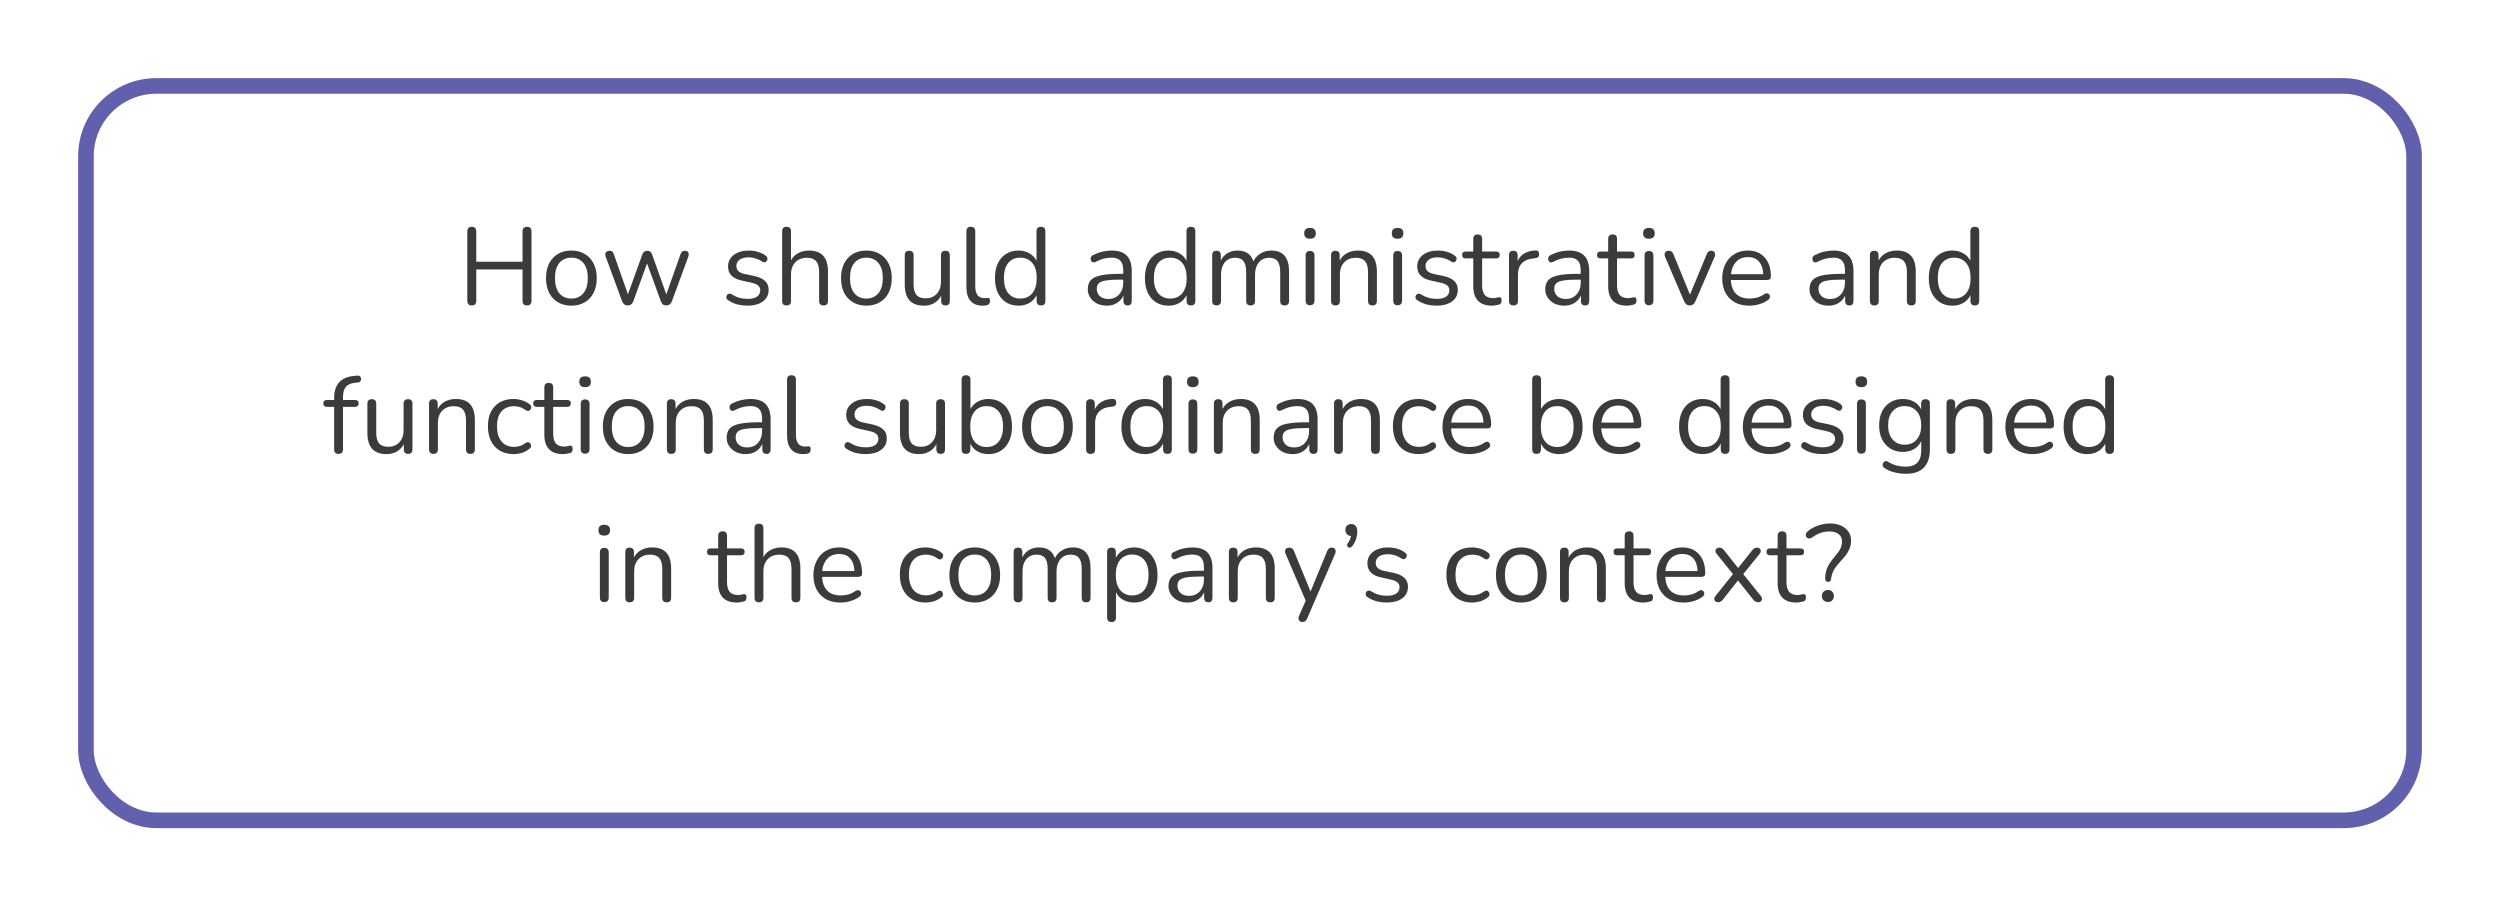 <?xml version="1.0" encoding="UTF-8"?> <svg xmlns="http://www.w3.org/2000/svg" width="320" height="116" viewBox="0 0 320 116" fill="none"> <g filter="url(#filter0_d_342_186)"> <rect x="6" y="6" width="300" height="96" rx="10" fill="white"></rect> <rect x="7" y="7" width="298" height="94" rx="9" stroke="#6160AD" stroke-width="2"></rect> </g> <path d="M60.388 39.098C60.005 39.098 59.814 38.897 59.814 38.496V29.634C59.814 29.233 60.005 29.032 60.388 29.032C60.77 29.032 60.962 29.233 60.962 29.634V33.498H66.884V29.634C66.884 29.233 67.075 29.032 67.458 29.032C67.84 29.032 68.032 29.233 68.032 29.634V38.496C68.032 38.897 67.84 39.098 67.458 39.098C67.075 39.098 66.884 38.897 66.884 38.496V34.492H60.962V38.496C60.962 38.897 60.77 39.098 60.388 39.098ZM73.138 39.126C72.475 39.126 71.901 38.981 71.416 38.692C70.931 38.403 70.553 37.997 70.282 37.474C70.021 36.942 69.89 36.317 69.89 35.598C69.89 34.879 70.021 34.259 70.282 33.736C70.553 33.204 70.931 32.793 71.416 32.504C71.901 32.215 72.475 32.07 73.138 32.07C73.791 32.07 74.361 32.215 74.846 32.504C75.341 32.793 75.719 33.204 75.98 33.736C76.251 34.259 76.386 34.879 76.386 35.598C76.386 36.317 76.251 36.942 75.98 37.474C75.719 37.997 75.341 38.403 74.846 38.692C74.361 38.981 73.791 39.126 73.138 39.126ZM73.138 38.216C73.773 38.216 74.281 37.992 74.664 37.544C75.047 37.087 75.238 36.438 75.238 35.598C75.238 34.749 75.047 34.1 74.664 33.652C74.281 33.204 73.773 32.98 73.138 32.98C72.494 32.98 71.981 33.204 71.598 33.652C71.225 34.1 71.038 34.749 71.038 35.598C71.038 36.438 71.225 37.087 71.598 37.544C71.981 37.992 72.494 38.216 73.138 38.216ZM80.346 39.098C80 39.098 79.762 38.921 79.632 38.566L77.546 32.896C77.452 32.653 77.452 32.462 77.546 32.322C77.648 32.173 77.807 32.098 78.022 32.098C78.162 32.098 78.274 32.131 78.358 32.196C78.451 32.261 78.526 32.383 78.582 32.56L80.374 37.67L82.222 32.56C82.334 32.252 82.544 32.098 82.852 32.098C83.15 32.098 83.356 32.252 83.468 32.56L85.288 37.684L87.108 32.532C87.173 32.364 87.248 32.252 87.332 32.196C87.425 32.131 87.542 32.098 87.682 32.098C87.906 32.098 88.05 32.182 88.116 32.35C88.181 32.509 88.172 32.691 88.088 32.896L86.002 38.566C85.862 38.921 85.624 39.098 85.288 39.098C84.942 39.098 84.709 38.921 84.588 38.566L82.824 33.722L81.06 38.566C80.929 38.921 80.691 39.098 80.346 39.098ZM95.671 39.126C95.251 39.126 94.826 39.075 94.397 38.972C93.977 38.86 93.585 38.683 93.221 38.44C93.052 38.337 92.969 38.207 92.969 38.048C92.978 37.88 93.043 37.749 93.165 37.656C93.286 37.563 93.44 37.563 93.626 37.656C93.99 37.88 94.341 38.039 94.677 38.132C95.022 38.216 95.362 38.258 95.698 38.258C96.231 38.258 96.632 38.16 96.903 37.964C97.173 37.768 97.308 37.502 97.308 37.166C97.308 36.905 97.22 36.699 97.043 36.55C96.865 36.391 96.585 36.27 96.203 36.186L94.928 35.906C93.771 35.654 93.192 35.057 93.192 34.114C93.192 33.498 93.435 33.003 93.921 32.63C94.415 32.257 95.059 32.07 95.853 32.07C96.254 32.07 96.641 32.126 97.014 32.238C97.388 32.341 97.724 32.509 98.022 32.742C98.181 32.854 98.251 32.989 98.233 33.148C98.214 33.307 98.139 33.433 98.008 33.526C97.887 33.61 97.738 33.596 97.561 33.484C97.281 33.297 96.996 33.162 96.707 33.078C96.417 32.985 96.132 32.938 95.853 32.938C95.33 32.938 94.933 33.041 94.662 33.246C94.392 33.451 94.257 33.722 94.257 34.058C94.257 34.581 94.602 34.917 95.293 35.066L96.567 35.332C97.164 35.463 97.617 35.673 97.924 35.962C98.233 36.242 98.386 36.625 98.386 37.11C98.386 37.735 98.139 38.23 97.644 38.594C97.15 38.949 96.492 39.126 95.671 39.126ZM100.675 39.098C100.301 39.098 100.115 38.902 100.115 38.51V29.606C100.115 29.223 100.301 29.032 100.675 29.032C101.057 29.032 101.249 29.223 101.249 29.606V33.316C101.473 32.905 101.785 32.597 102.187 32.392C102.597 32.177 103.055 32.07 103.559 32.07C105.173 32.07 105.981 32.966 105.981 34.758V38.51C105.981 38.902 105.794 39.098 105.421 39.098C105.038 39.098 104.847 38.902 104.847 38.51V34.828C104.847 34.193 104.721 33.731 104.469 33.442C104.226 33.143 103.834 32.994 103.293 32.994C102.667 32.994 102.168 33.19 101.795 33.582C101.431 33.965 101.249 34.478 101.249 35.122V38.51C101.249 38.902 101.057 39.098 100.675 39.098ZM110.9 39.126C110.237 39.126 109.663 38.981 109.178 38.692C108.692 38.403 108.314 37.997 108.044 37.474C107.782 36.942 107.652 36.317 107.652 35.598C107.652 34.879 107.782 34.259 108.044 33.736C108.314 33.204 108.692 32.793 109.178 32.504C109.663 32.215 110.237 32.07 110.9 32.07C111.553 32.07 112.122 32.215 112.608 32.504C113.102 32.793 113.48 33.204 113.742 33.736C114.012 34.259 114.148 34.879 114.148 35.598C114.148 36.317 114.012 36.942 113.742 37.474C113.48 37.997 113.102 38.403 112.608 38.692C112.122 38.981 111.553 39.126 110.9 39.126ZM110.9 38.216C111.534 38.216 112.043 37.992 112.426 37.544C112.808 37.087 113 36.438 113 35.598C113 34.749 112.808 34.1 112.426 33.652C112.043 33.204 111.534 32.98 110.9 32.98C110.256 32.98 109.742 33.204 109.36 33.652C108.986 34.1 108.8 34.749 108.8 35.598C108.8 36.438 108.986 37.087 109.36 37.544C109.742 37.992 110.256 38.216 110.9 38.216ZM118.259 39.126C116.626 39.126 115.809 38.225 115.809 36.424V32.672C115.809 32.289 115.996 32.098 116.369 32.098C116.752 32.098 116.943 32.289 116.943 32.672V36.41C116.943 37.017 117.064 37.465 117.307 37.754C117.559 38.043 117.951 38.188 118.483 38.188C119.062 38.188 119.533 37.997 119.897 37.614C120.261 37.222 120.443 36.704 120.443 36.06V32.672C120.443 32.289 120.634 32.098 121.017 32.098C121.39 32.098 121.577 32.289 121.577 32.672V38.51C121.577 38.902 121.395 39.098 121.031 39.098C120.658 39.098 120.471 38.902 120.471 38.51V37.852C120.256 38.263 119.953 38.58 119.561 38.804C119.178 39.019 118.744 39.126 118.259 39.126ZM125.771 39.126C125.099 39.126 124.585 38.925 124.231 38.524C123.876 38.113 123.699 37.521 123.699 36.746V29.606C123.699 29.223 123.885 29.032 124.259 29.032C124.641 29.032 124.833 29.223 124.833 29.606V36.662C124.833 37.661 125.229 38.16 126.023 38.16C126.107 38.16 126.181 38.155 126.247 38.146C126.312 38.137 126.377 38.132 126.443 38.132C126.545 38.123 126.615 38.146 126.653 38.202C126.699 38.258 126.723 38.37 126.723 38.538C126.723 38.855 126.564 39.037 126.247 39.084C126.172 39.103 126.093 39.112 126.009 39.112C125.925 39.121 125.845 39.126 125.771 39.126ZM130.363 39.126C129.756 39.126 129.224 38.981 128.767 38.692C128.319 38.403 127.969 37.997 127.717 37.474C127.474 36.942 127.353 36.317 127.353 35.598C127.353 34.87 127.474 34.245 127.717 33.722C127.969 33.19 128.319 32.784 128.767 32.504C129.224 32.215 129.756 32.07 130.363 32.07C130.895 32.07 131.362 32.187 131.763 32.42C132.174 32.653 132.477 32.975 132.673 33.386V29.606C132.673 29.223 132.864 29.032 133.247 29.032C133.62 29.032 133.807 29.223 133.807 29.606V38.51C133.807 38.902 133.62 39.098 133.247 39.098C132.874 39.098 132.687 38.902 132.687 38.51V37.782C132.482 38.202 132.174 38.533 131.763 38.776C131.362 39.009 130.895 39.126 130.363 39.126ZM130.601 38.216C131.236 38.216 131.744 37.992 132.127 37.544C132.51 37.087 132.701 36.438 132.701 35.598C132.701 34.749 132.51 34.1 132.127 33.652C131.744 33.204 131.236 32.98 130.601 32.98C129.957 32.98 129.444 33.204 129.061 33.652C128.688 34.1 128.501 34.749 128.501 35.598C128.501 36.438 128.688 37.087 129.061 37.544C129.444 37.992 129.957 38.216 130.601 38.216ZM141.686 39.126C141.22 39.126 140.8 39.037 140.426 38.86C140.062 38.673 139.773 38.421 139.558 38.104C139.344 37.787 139.236 37.432 139.236 37.04C139.236 36.545 139.362 36.153 139.614 35.864C139.876 35.575 140.3 35.369 140.888 35.248C141.486 35.117 142.298 35.052 143.324 35.052H143.772V34.618C143.772 34.039 143.651 33.624 143.408 33.372C143.175 33.111 142.797 32.98 142.274 32.98C141.948 32.98 141.616 33.022 141.28 33.106C140.954 33.19 140.613 33.325 140.258 33.512C140.1 33.596 139.964 33.615 139.852 33.568C139.75 33.512 139.675 33.428 139.628 33.316C139.591 33.195 139.591 33.073 139.628 32.952C139.675 32.821 139.768 32.723 139.908 32.658C140.31 32.453 140.711 32.303 141.112 32.21C141.523 32.117 141.91 32.07 142.274 32.07C143.152 32.07 143.8 32.285 144.22 32.714C144.65 33.143 144.864 33.811 144.864 34.716V38.51C144.864 38.902 144.692 39.098 144.346 39.098C143.982 39.098 143.8 38.902 143.8 38.51V37.824C143.623 38.225 143.348 38.543 142.974 38.776C142.61 39.009 142.181 39.126 141.686 39.126ZM141.868 38.272C142.428 38.272 142.886 38.081 143.24 37.698C143.595 37.306 143.772 36.811 143.772 36.214V35.794H143.338C142.582 35.794 141.985 35.831 141.546 35.906C141.117 35.971 140.814 36.093 140.636 36.27C140.468 36.438 140.384 36.671 140.384 36.97C140.384 37.353 140.515 37.665 140.776 37.908C141.047 38.151 141.411 38.272 141.868 38.272ZM149.558 39.126C148.952 39.126 148.42 38.981 147.962 38.692C147.514 38.403 147.164 37.997 146.912 37.474C146.67 36.942 146.548 36.317 146.548 35.598C146.548 34.87 146.67 34.245 146.912 33.722C147.164 33.19 147.514 32.784 147.962 32.504C148.42 32.215 148.952 32.07 149.558 32.07C150.09 32.07 150.557 32.187 150.958 32.42C151.369 32.653 151.672 32.975 151.868 33.386V29.606C151.868 29.223 152.06 29.032 152.442 29.032C152.816 29.032 153.002 29.223 153.002 29.606V38.51C153.002 38.902 152.816 39.098 152.442 39.098C152.069 39.098 151.882 38.902 151.882 38.51V37.782C151.677 38.202 151.369 38.533 150.958 38.776C150.557 39.009 150.09 39.126 149.558 39.126ZM149.796 38.216C150.431 38.216 150.94 37.992 151.322 37.544C151.705 37.087 151.896 36.438 151.896 35.598C151.896 34.749 151.705 34.1 151.322 33.652C150.94 33.204 150.431 32.98 149.796 32.98C149.152 32.98 148.639 33.204 148.256 33.652C147.883 34.1 147.696 34.749 147.696 35.598C147.696 36.438 147.883 37.087 148.256 37.544C148.639 37.992 149.152 38.216 149.796 38.216ZM155.718 39.098C155.345 39.098 155.158 38.902 155.158 38.51V32.672C155.158 32.289 155.34 32.098 155.704 32.098C156.078 32.098 156.264 32.289 156.264 32.672V33.344C156.47 32.933 156.754 32.621 157.118 32.406C157.482 32.182 157.907 32.07 158.392 32.07C159.456 32.07 160.138 32.532 160.436 33.456C160.642 33.027 160.945 32.691 161.346 32.448C161.748 32.196 162.21 32.07 162.732 32.07C164.244 32.07 165 32.966 165 34.758V38.51C165 38.902 164.809 39.098 164.426 39.098C164.053 39.098 163.866 38.902 163.866 38.51V34.814C163.866 34.189 163.754 33.731 163.53 33.442C163.316 33.143 162.956 32.994 162.452 32.994C161.902 32.994 161.463 33.19 161.136 33.582C160.81 33.974 160.646 34.497 160.646 35.15V38.51C160.646 38.902 160.455 39.098 160.072 39.098C159.699 39.098 159.512 38.902 159.512 38.51V34.814C159.512 34.189 159.4 33.731 159.176 33.442C158.962 33.143 158.602 32.994 158.098 32.994C157.538 32.994 157.095 33.19 156.768 33.582C156.451 33.974 156.292 34.497 156.292 35.15V38.51C156.292 38.902 156.101 39.098 155.718 39.098ZM167.681 30.558C167.186 30.558 166.939 30.325 166.939 29.858C166.939 29.401 167.186 29.172 167.681 29.172C168.175 29.172 168.423 29.401 168.423 29.858C168.423 30.325 168.175 30.558 167.681 30.558ZM167.681 39.07C167.307 39.07 167.121 38.865 167.121 38.454V32.728C167.121 32.327 167.307 32.126 167.681 32.126C168.063 32.126 168.255 32.327 168.255 32.728V38.454C168.255 38.865 168.063 39.07 167.681 39.07ZM170.935 39.098C170.561 39.098 170.375 38.902 170.375 38.51V32.672C170.375 32.289 170.557 32.098 170.921 32.098C171.294 32.098 171.481 32.289 171.481 32.672V33.358C171.705 32.929 172.022 32.607 172.433 32.392C172.843 32.177 173.305 32.07 173.819 32.07C175.433 32.07 176.241 32.966 176.241 34.758V38.51C176.241 38.902 176.054 39.098 175.681 39.098C175.298 39.098 175.107 38.902 175.107 38.51V34.828C175.107 34.193 174.981 33.731 174.729 33.442C174.486 33.143 174.094 32.994 173.553 32.994C172.927 32.994 172.428 33.19 172.055 33.582C171.691 33.965 171.509 34.478 171.509 35.122V38.51C171.509 38.902 171.317 39.098 170.935 39.098ZM178.892 30.558C178.397 30.558 178.15 30.325 178.15 29.858C178.15 29.401 178.397 29.172 178.892 29.172C179.386 29.172 179.634 29.401 179.634 29.858C179.634 30.325 179.386 30.558 178.892 30.558ZM178.892 39.07C178.518 39.07 178.332 38.865 178.332 38.454V32.728C178.332 32.327 178.518 32.126 178.892 32.126C179.274 32.126 179.466 32.327 179.466 32.728V38.454C179.466 38.865 179.274 39.07 178.892 39.07ZM183.881 39.126C183.461 39.126 183.037 39.075 182.607 38.972C182.187 38.86 181.795 38.683 181.431 38.44C181.263 38.337 181.179 38.207 181.179 38.048C181.189 37.88 181.254 37.749 181.375 37.656C181.497 37.563 181.651 37.563 181.837 37.656C182.201 37.88 182.551 38.039 182.887 38.132C183.233 38.216 183.573 38.258 183.909 38.258C184.441 38.258 184.843 38.16 185.113 37.964C185.384 37.768 185.519 37.502 185.519 37.166C185.519 36.905 185.431 36.699 185.253 36.55C185.076 36.391 184.796 36.27 184.413 36.186L183.139 35.906C181.982 35.654 181.403 35.057 181.403 34.114C181.403 33.498 181.646 33.003 182.131 32.63C182.626 32.257 183.27 32.07 184.063 32.07C184.465 32.07 184.852 32.126 185.225 32.238C185.599 32.341 185.935 32.509 186.233 32.742C186.392 32.854 186.462 32.989 186.443 33.148C186.425 33.307 186.35 33.433 186.219 33.526C186.098 33.61 185.949 33.596 185.771 33.484C185.491 33.297 185.207 33.162 184.917 33.078C184.628 32.985 184.343 32.938 184.063 32.938C183.541 32.938 183.144 33.041 182.873 33.246C182.603 33.451 182.467 33.722 182.467 34.058C182.467 34.581 182.813 34.917 183.503 35.066L184.777 35.332C185.375 35.463 185.827 35.673 186.135 35.962C186.443 36.242 186.597 36.625 186.597 37.11C186.597 37.735 186.35 38.23 185.855 38.594C185.361 38.949 184.703 39.126 183.881 39.126ZM190.987 39.126C190.185 39.126 189.583 38.916 189.181 38.496C188.78 38.067 188.579 37.451 188.579 36.648V33.078H187.641C187.315 33.078 187.151 32.929 187.151 32.63C187.151 32.341 187.315 32.196 187.641 32.196H188.579V30.586C188.579 30.203 188.771 30.012 189.153 30.012C189.527 30.012 189.713 30.203 189.713 30.586V32.196H191.477C191.804 32.196 191.967 32.341 191.967 32.63C191.967 32.929 191.804 33.078 191.477 33.078H189.713V36.536C189.713 37.068 189.825 37.474 190.049 37.754C190.273 38.025 190.637 38.16 191.141 38.16C191.319 38.16 191.468 38.141 191.589 38.104C191.711 38.067 191.818 38.048 191.911 38.048C191.995 38.039 192.065 38.067 192.121 38.132C192.177 38.197 192.205 38.309 192.205 38.468C192.205 38.58 192.182 38.683 192.135 38.776C192.098 38.869 192.028 38.935 191.925 38.972C191.813 39.009 191.664 39.042 191.477 39.07C191.3 39.107 191.137 39.126 190.987 39.126ZM193.726 39.098C193.343 39.098 193.152 38.902 193.152 38.51V32.672C193.152 32.289 193.334 32.098 193.698 32.098C194.071 32.098 194.258 32.289 194.258 32.672V33.414C194.445 32.985 194.734 32.658 195.126 32.434C195.518 32.201 195.985 32.075 196.526 32.056C196.825 32.028 196.983 32.177 197.002 32.504C197.03 32.831 196.862 33.013 196.498 33.05L196.274 33.078C195.63 33.134 195.14 33.339 194.804 33.694C194.468 34.039 194.3 34.515 194.3 35.122V38.51C194.3 38.902 194.109 39.098 193.726 39.098ZM200.243 39.126C199.776 39.126 199.356 39.037 198.983 38.86C198.619 38.673 198.33 38.421 198.115 38.104C197.9 37.787 197.793 37.432 197.793 37.04C197.793 36.545 197.919 36.153 198.171 35.864C198.432 35.575 198.857 35.369 199.445 35.248C200.042 35.117 200.854 35.052 201.881 35.052H202.329V34.618C202.329 34.039 202.208 33.624 201.965 33.372C201.732 33.111 201.354 32.98 200.831 32.98C200.504 32.98 200.173 33.022 199.837 33.106C199.51 33.19 199.17 33.325 198.815 33.512C198.656 33.596 198.521 33.615 198.409 33.568C198.306 33.512 198.232 33.428 198.185 33.316C198.148 33.195 198.148 33.073 198.185 32.952C198.232 32.821 198.325 32.723 198.465 32.658C198.866 32.453 199.268 32.303 199.669 32.21C200.08 32.117 200.467 32.07 200.831 32.07C201.708 32.07 202.357 32.285 202.777 32.714C203.206 33.143 203.421 33.811 203.421 34.716V38.51C203.421 38.902 203.248 39.098 202.903 39.098C202.539 39.098 202.357 38.902 202.357 38.51V37.824C202.18 38.225 201.904 38.543 201.531 38.776C201.167 39.009 200.738 39.126 200.243 39.126ZM200.425 38.272C200.985 38.272 201.442 38.081 201.797 37.698C202.152 37.306 202.329 36.811 202.329 36.214V35.794H201.895C201.139 35.794 200.542 35.831 200.103 35.906C199.674 35.971 199.37 36.093 199.193 36.27C199.025 36.438 198.941 36.671 198.941 36.97C198.941 37.353 199.072 37.665 199.333 37.908C199.604 38.151 199.968 38.272 200.425 38.272ZM208.255 39.126C207.452 39.126 206.85 38.916 206.449 38.496C206.048 38.067 205.847 37.451 205.847 36.648V33.078H204.909C204.582 33.078 204.419 32.929 204.419 32.63C204.419 32.341 204.582 32.196 204.909 32.196H205.847V30.586C205.847 30.203 206.038 30.012 206.421 30.012C206.794 30.012 206.981 30.203 206.981 30.586V32.196H208.745C209.072 32.196 209.235 32.341 209.235 32.63C209.235 32.929 209.072 33.078 208.745 33.078H206.981V36.536C206.981 37.068 207.093 37.474 207.317 37.754C207.541 38.025 207.905 38.16 208.409 38.16C208.586 38.16 208.736 38.141 208.857 38.104C208.978 38.067 209.086 38.048 209.179 38.048C209.263 38.039 209.333 38.067 209.389 38.132C209.445 38.197 209.473 38.309 209.473 38.468C209.473 38.58 209.45 38.683 209.403 38.776C209.366 38.869 209.296 38.935 209.193 38.972C209.081 39.009 208.932 39.042 208.745 39.07C208.568 39.107 208.404 39.126 208.255 39.126ZM211.062 30.558C210.567 30.558 210.32 30.325 210.32 29.858C210.32 29.401 210.567 29.172 211.062 29.172C211.556 29.172 211.804 29.401 211.804 29.858C211.804 30.325 211.556 30.558 211.062 30.558ZM211.062 39.07C210.688 39.07 210.502 38.865 210.502 38.454V32.728C210.502 32.327 210.688 32.126 211.062 32.126C211.444 32.126 211.636 32.327 211.636 32.728V38.454C211.636 38.865 211.444 39.07 211.062 39.07ZM216.289 39.098C215.963 39.098 215.72 38.916 215.561 38.552L213.139 32.896C213.046 32.681 213.041 32.495 213.125 32.336C213.209 32.177 213.377 32.098 213.629 32.098C213.891 32.098 214.082 32.247 214.203 32.546L216.317 37.712L218.459 32.546C218.525 32.378 218.599 32.261 218.683 32.196C218.767 32.131 218.889 32.098 219.047 32.098C219.262 32.098 219.407 32.177 219.481 32.336C219.556 32.495 219.551 32.677 219.467 32.882L217.017 38.552C216.868 38.916 216.625 39.098 216.289 39.098ZM223.931 39.126C222.857 39.126 222.008 38.813 221.383 38.188C220.757 37.553 220.445 36.695 220.445 35.612C220.445 34.912 220.585 34.296 220.865 33.764C221.145 33.223 221.527 32.807 222.013 32.518C222.507 32.219 223.077 32.07 223.721 32.07C224.645 32.07 225.368 32.369 225.891 32.966C226.413 33.554 226.675 34.366 226.675 35.402C226.675 35.691 226.511 35.836 226.185 35.836H221.551C221.588 36.611 221.812 37.203 222.223 37.614C222.633 38.015 223.203 38.216 223.931 38.216C224.239 38.216 224.551 38.179 224.869 38.104C225.186 38.02 225.494 37.875 225.793 37.67C226.007 37.53 226.185 37.502 226.325 37.586C226.474 37.67 226.549 37.801 226.549 37.978C226.558 38.146 226.465 38.295 226.269 38.426C225.961 38.65 225.592 38.823 225.163 38.944C224.743 39.065 224.332 39.126 223.931 39.126ZM223.749 32.91C223.105 32.91 222.596 33.111 222.223 33.512C221.849 33.913 221.63 34.441 221.565 35.094H225.695C225.667 34.403 225.485 33.867 225.149 33.484C224.822 33.101 224.355 32.91 223.749 32.91ZM234.067 39.126C233.601 39.126 233.181 39.037 232.807 38.86C232.443 38.673 232.154 38.421 231.939 38.104C231.725 37.787 231.617 37.432 231.617 37.04C231.617 36.545 231.743 36.153 231.995 35.864C232.257 35.575 232.681 35.369 233.269 35.248C233.867 35.117 234.679 35.052 235.705 35.052H236.153V34.618C236.153 34.039 236.032 33.624 235.789 33.372C235.556 33.111 235.178 32.98 234.655 32.98C234.329 32.98 233.997 33.022 233.661 33.106C233.335 33.19 232.994 33.325 232.639 33.512C232.481 33.596 232.345 33.615 232.233 33.568C232.131 33.512 232.056 33.428 232.009 33.316C231.972 33.195 231.972 33.073 232.009 32.952C232.056 32.821 232.149 32.723 232.289 32.658C232.691 32.453 233.092 32.303 233.493 32.21C233.904 32.117 234.291 32.07 234.655 32.07C235.533 32.07 236.181 32.285 236.601 32.714C237.031 33.143 237.245 33.811 237.245 34.716V38.51C237.245 38.902 237.073 39.098 236.727 39.098C236.363 39.098 236.181 38.902 236.181 38.51V37.824C236.004 38.225 235.729 38.543 235.355 38.776C234.991 39.009 234.562 39.126 234.067 39.126ZM234.249 38.272C234.809 38.272 235.267 38.081 235.621 37.698C235.976 37.306 236.153 36.811 236.153 36.214V35.794H235.719C234.963 35.794 234.366 35.831 233.927 35.906C233.498 35.971 233.195 36.093 233.017 36.27C232.849 36.438 232.765 36.671 232.765 36.97C232.765 37.353 232.896 37.665 233.157 37.908C233.428 38.151 233.792 38.272 234.249 38.272ZM239.909 39.098C239.536 39.098 239.349 38.902 239.349 38.51V32.672C239.349 32.289 239.531 32.098 239.895 32.098C240.268 32.098 240.455 32.289 240.455 32.672V33.358C240.679 32.929 240.996 32.607 241.407 32.392C241.818 32.177 242.28 32.07 242.793 32.07C244.408 32.07 245.215 32.966 245.215 34.758V38.51C245.215 38.902 245.028 39.098 244.655 39.098C244.272 39.098 244.081 38.902 244.081 38.51V34.828C244.081 34.193 243.955 33.731 243.703 33.442C243.46 33.143 243.068 32.994 242.527 32.994C241.902 32.994 241.402 33.19 241.029 33.582C240.665 33.965 240.483 34.478 240.483 35.122V38.51C240.483 38.902 240.292 39.098 239.909 39.098ZM249.896 39.126C249.29 39.126 248.758 38.981 248.3 38.692C247.852 38.403 247.502 37.997 247.25 37.474C247.008 36.942 246.886 36.317 246.886 35.598C246.886 34.87 247.008 34.245 247.25 33.722C247.502 33.19 247.852 32.784 248.3 32.504C248.758 32.215 249.29 32.07 249.896 32.07C250.428 32.07 250.895 32.187 251.296 32.42C251.707 32.653 252.01 32.975 252.206 33.386V29.606C252.206 29.223 252.398 29.032 252.78 29.032C253.154 29.032 253.34 29.223 253.34 29.606V38.51C253.34 38.902 253.154 39.098 252.78 39.098C252.407 39.098 252.22 38.902 252.22 38.51V37.782C252.015 38.202 251.707 38.533 251.296 38.776C250.895 39.009 250.428 39.126 249.896 39.126ZM250.134 38.216C250.769 38.216 251.278 37.992 251.66 37.544C252.043 37.087 252.234 36.438 252.234 35.598C252.234 34.749 252.043 34.1 251.66 33.652C251.278 33.204 250.769 32.98 250.134 32.98C249.49 32.98 248.977 33.204 248.594 33.652C248.221 34.1 248.034 34.749 248.034 35.598C248.034 36.438 248.221 37.087 248.594 37.544C248.977 37.992 249.49 38.216 250.134 38.216ZM43.33 58.098C42.956 58.098 42.77 57.902 42.77 57.51V52.078H41.874C41.547 52.078 41.384 51.929 41.384 51.63C41.384 51.341 41.547 51.196 41.874 51.196H42.77V50.958C42.77 49.213 43.624 48.265 45.332 48.116L45.738 48.074C45.906 48.065 46.027 48.102 46.102 48.186C46.176 48.27 46.214 48.373 46.214 48.494C46.223 48.606 46.195 48.709 46.13 48.802C46.065 48.895 45.971 48.947 45.85 48.956L45.528 48.984C44.959 49.031 44.543 49.203 44.282 49.502C44.03 49.801 43.904 50.239 43.904 50.818V51.196H45.416C45.742 51.196 45.906 51.341 45.906 51.63C45.906 51.929 45.742 52.078 45.416 52.078H43.904V57.51C43.904 57.902 43.712 58.098 43.33 58.098ZM49.476 58.126C47.843 58.126 47.026 57.225 47.026 55.424V51.672C47.026 51.289 47.213 51.098 47.586 51.098C47.969 51.098 48.16 51.289 48.16 51.672V55.41C48.16 56.017 48.281 56.465 48.524 56.754C48.776 57.043 49.168 57.188 49.7 57.188C50.279 57.188 50.75 56.997 51.114 56.614C51.478 56.222 51.66 55.704 51.66 55.06V51.672C51.66 51.289 51.851 51.098 52.234 51.098C52.607 51.098 52.794 51.289 52.794 51.672V57.51C52.794 57.902 52.612 58.098 52.248 58.098C51.875 58.098 51.688 57.902 51.688 57.51V56.852C51.473 57.263 51.17 57.58 50.778 57.804C50.395 58.019 49.961 58.126 49.476 58.126ZM55.476 58.098C55.102 58.098 54.916 57.902 54.916 57.51V51.672C54.916 51.289 55.098 51.098 55.462 51.098C55.835 51.098 56.022 51.289 56.022 51.672V52.358C56.246 51.929 56.563 51.607 56.974 51.392C57.384 51.177 57.846 51.07 58.36 51.07C59.974 51.07 60.782 51.966 60.782 53.758V57.51C60.782 57.902 60.595 58.098 60.222 58.098C59.839 58.098 59.648 57.902 59.648 57.51V53.828C59.648 53.193 59.522 52.731 59.27 52.442C59.027 52.143 58.635 51.994 58.094 51.994C57.468 51.994 56.969 52.19 56.596 52.582C56.232 52.965 56.05 53.478 56.05 54.122V57.51C56.05 57.902 55.858 58.098 55.476 58.098ZM65.757 58.126C65.075 58.126 64.487 57.981 63.993 57.692C63.498 57.393 63.115 56.978 62.845 56.446C62.583 55.905 62.453 55.275 62.453 54.556C62.453 53.473 62.747 52.624 63.335 52.008C63.923 51.383 64.73 51.07 65.757 51.07C66.093 51.07 66.443 51.126 66.807 51.238C67.171 51.341 67.502 51.513 67.801 51.756C67.959 51.868 68.025 52.008 67.997 52.176C67.978 52.344 67.899 52.47 67.759 52.554C67.628 52.638 67.474 52.619 67.297 52.498C67.045 52.311 66.793 52.181 66.541 52.106C66.298 52.031 66.06 51.994 65.827 51.994C65.117 51.994 64.571 52.218 64.189 52.666C63.806 53.105 63.615 53.739 63.615 54.57C63.615 55.382 63.806 56.026 64.189 56.502C64.571 56.969 65.117 57.202 65.827 57.202C66.06 57.202 66.298 57.165 66.541 57.09C66.793 57.015 67.045 56.885 67.297 56.698C67.474 56.577 67.628 56.563 67.759 56.656C67.889 56.74 67.959 56.866 67.969 57.034C67.987 57.202 67.922 57.337 67.773 57.44C67.474 57.683 67.147 57.86 66.793 57.972C66.438 58.075 66.093 58.126 65.757 58.126ZM72.083 58.126C71.28 58.126 70.678 57.916 70.277 57.496C69.876 57.067 69.675 56.451 69.675 55.648V52.078H68.737C68.41 52.078 68.247 51.929 68.247 51.63C68.247 51.341 68.41 51.196 68.737 51.196H69.675V49.586C69.675 49.203 69.866 49.012 70.249 49.012C70.622 49.012 70.809 49.203 70.809 49.586V51.196H72.573C72.9 51.196 73.063 51.341 73.063 51.63C73.063 51.929 72.9 52.078 72.573 52.078H70.809V55.536C70.809 56.068 70.921 56.474 71.145 56.754C71.369 57.025 71.733 57.16 72.237 57.16C72.414 57.16 72.564 57.141 72.685 57.104C72.806 57.067 72.914 57.048 73.007 57.048C73.091 57.039 73.161 57.067 73.217 57.132C73.273 57.197 73.301 57.309 73.301 57.468C73.301 57.58 73.278 57.683 73.231 57.776C73.194 57.869 73.124 57.935 73.021 57.972C72.909 58.009 72.76 58.042 72.573 58.07C72.396 58.107 72.232 58.126 72.083 58.126ZM74.89 49.558C74.395 49.558 74.148 49.325 74.148 48.858C74.148 48.401 74.395 48.172 74.89 48.172C75.384 48.172 75.632 48.401 75.632 48.858C75.632 49.325 75.384 49.558 74.89 49.558ZM74.89 58.07C74.516 58.07 74.33 57.865 74.33 57.454V51.728C74.33 51.327 74.516 51.126 74.89 51.126C75.272 51.126 75.464 51.327 75.464 51.728V57.454C75.464 57.865 75.272 58.07 74.89 58.07ZM80.412 58.126C79.749 58.126 79.175 57.981 78.689 57.692C78.204 57.403 77.826 56.997 77.555 56.474C77.294 55.942 77.163 55.317 77.163 54.598C77.163 53.879 77.294 53.259 77.555 52.736C77.826 52.204 78.204 51.793 78.689 51.504C79.175 51.215 79.749 51.07 80.412 51.07C81.065 51.07 81.634 51.215 82.12 51.504C82.614 51.793 82.992 52.204 83.254 52.736C83.524 53.259 83.659 53.879 83.659 54.598C83.659 55.317 83.524 55.942 83.254 56.474C82.992 56.997 82.614 57.403 82.12 57.692C81.634 57.981 81.065 58.126 80.412 58.126ZM80.412 57.216C81.046 57.216 81.555 56.992 81.938 56.544C82.32 56.087 82.511 55.438 82.511 54.598C82.511 53.749 82.32 53.1 81.938 52.652C81.555 52.204 81.046 51.98 80.412 51.98C79.767 51.98 79.254 52.204 78.871 52.652C78.498 53.1 78.311 53.749 78.311 54.598C78.311 55.438 78.498 56.087 78.871 56.544C79.254 56.992 79.767 57.216 80.412 57.216ZM85.923 58.098C85.549 58.098 85.363 57.902 85.363 57.51V51.672C85.363 51.289 85.545 51.098 85.909 51.098C86.282 51.098 86.469 51.289 86.469 51.672V52.358C86.693 51.929 87.01 51.607 87.421 51.392C87.832 51.177 88.293 51.07 88.807 51.07C90.421 51.07 91.229 51.966 91.229 53.758V57.51C91.229 57.902 91.042 58.098 90.669 58.098C90.286 58.098 90.095 57.902 90.095 57.51V53.828C90.095 53.193 89.969 52.731 89.717 52.442C89.474 52.143 89.082 51.994 88.541 51.994C87.915 51.994 87.416 52.19 87.043 52.582C86.679 52.965 86.497 53.478 86.497 54.122V57.51C86.497 57.902 86.305 58.098 85.923 58.098ZM95.462 58.126C94.995 58.126 94.575 58.037 94.202 57.86C93.838 57.673 93.549 57.421 93.334 57.104C93.119 56.787 93.012 56.432 93.012 56.04C93.012 55.545 93.138 55.153 93.39 54.864C93.651 54.575 94.076 54.369 94.664 54.248C95.261 54.117 96.073 54.052 97.1 54.052H97.548V53.618C97.548 53.039 97.427 52.624 97.184 52.372C96.951 52.111 96.573 51.98 96.05 51.98C95.723 51.98 95.392 52.022 95.056 52.106C94.729 52.19 94.388 52.325 94.034 52.512C93.875 52.596 93.74 52.615 93.628 52.568C93.525 52.512 93.451 52.428 93.404 52.316C93.367 52.195 93.367 52.073 93.404 51.952C93.451 51.821 93.544 51.723 93.684 51.658C94.085 51.453 94.487 51.303 94.888 51.21C95.299 51.117 95.686 51.07 96.05 51.07C96.927 51.07 97.576 51.285 97.996 51.714C98.425 52.143 98.64 52.811 98.64 53.716V57.51C98.64 57.902 98.467 58.098 98.122 58.098C97.758 58.098 97.576 57.902 97.576 57.51V56.824C97.398 57.225 97.123 57.543 96.75 57.776C96.386 58.009 95.957 58.126 95.462 58.126ZM95.644 57.272C96.204 57.272 96.661 57.081 97.016 56.698C97.371 56.306 97.548 55.811 97.548 55.214V54.794H97.114C96.358 54.794 95.76 54.831 95.322 54.906C94.892 54.971 94.589 55.093 94.412 55.27C94.244 55.438 94.16 55.671 94.16 55.97C94.16 56.353 94.29 56.665 94.552 56.908C94.823 57.151 95.186 57.272 95.644 57.272ZM102.816 58.126C102.144 58.126 101.63 57.925 101.276 57.524C100.921 57.113 100.744 56.521 100.744 55.746V48.606C100.744 48.223 100.93 48.032 101.304 48.032C101.686 48.032 101.878 48.223 101.878 48.606V55.662C101.878 56.661 102.274 57.16 103.068 57.16C103.152 57.16 103.226 57.155 103.292 57.146C103.357 57.137 103.422 57.132 103.488 57.132C103.59 57.123 103.66 57.146 103.698 57.202C103.744 57.258 103.768 57.37 103.768 57.538C103.768 57.855 103.609 58.037 103.292 58.084C103.217 58.103 103.138 58.112 103.054 58.112C102.97 58.121 102.89 58.126 102.816 58.126ZM110.792 58.126C110.372 58.126 109.947 58.075 109.518 57.972C109.098 57.86 108.706 57.683 108.342 57.44C108.174 57.337 108.09 57.207 108.09 57.048C108.099 56.88 108.164 56.749 108.286 56.656C108.407 56.563 108.561 56.563 108.748 56.656C109.112 56.88 109.462 57.039 109.798 57.132C110.143 57.216 110.484 57.258 110.82 57.258C111.352 57.258 111.753 57.16 112.024 56.964C112.294 56.768 112.43 56.502 112.43 56.166C112.43 55.905 112.341 55.699 112.164 55.55C111.986 55.391 111.706 55.27 111.324 55.186L110.05 54.906C108.892 54.654 108.314 54.057 108.314 53.114C108.314 52.498 108.556 52.003 109.042 51.63C109.536 51.257 110.18 51.07 110.974 51.07C111.375 51.07 111.762 51.126 112.136 51.238C112.509 51.341 112.845 51.509 113.144 51.742C113.302 51.854 113.372 51.989 113.354 52.148C113.335 52.307 113.26 52.433 113.13 52.526C113.008 52.61 112.859 52.596 112.682 52.484C112.402 52.297 112.117 52.162 111.828 52.078C111.538 51.985 111.254 51.938 110.974 51.938C110.451 51.938 110.054 52.041 109.784 52.246C109.513 52.451 109.378 52.722 109.378 53.058C109.378 53.581 109.723 53.917 110.414 54.066L111.688 54.332C112.285 54.463 112.738 54.673 113.046 54.962C113.354 55.242 113.508 55.625 113.508 56.11C113.508 56.735 113.26 57.23 112.766 57.594C112.271 57.949 111.613 58.126 110.792 58.126ZM117.644 58.126C116.011 58.126 115.194 57.225 115.194 55.424V51.672C115.194 51.289 115.381 51.098 115.754 51.098C116.137 51.098 116.328 51.289 116.328 51.672V55.41C116.328 56.017 116.449 56.465 116.692 56.754C116.944 57.043 117.336 57.188 117.868 57.188C118.447 57.188 118.918 56.997 119.282 56.614C119.646 56.222 119.828 55.704 119.828 55.06V51.672C119.828 51.289 120.019 51.098 120.402 51.098C120.775 51.098 120.962 51.289 120.962 51.672V57.51C120.962 57.902 120.78 58.098 120.416 58.098C120.043 58.098 119.856 57.902 119.856 57.51V56.852C119.641 57.263 119.338 57.58 118.946 57.804C118.563 58.019 118.129 58.126 117.644 58.126ZM126.528 58.126C125.996 58.126 125.524 58.009 125.114 57.776C124.703 57.533 124.4 57.202 124.204 56.782V57.51C124.204 57.902 124.017 58.098 123.644 58.098C123.27 58.098 123.084 57.902 123.084 57.51V48.606C123.084 48.223 123.27 48.032 123.644 48.032C124.026 48.032 124.218 48.223 124.218 48.606V52.372C124.414 51.971 124.717 51.653 125.128 51.42C125.538 51.187 126.005 51.07 126.528 51.07C127.134 51.07 127.662 51.215 128.11 51.504C128.567 51.784 128.917 52.19 129.16 52.722C129.412 53.245 129.538 53.87 129.538 54.598C129.538 55.317 129.412 55.942 129.16 56.474C128.917 56.997 128.567 57.403 128.11 57.692C127.662 57.981 127.134 58.126 126.528 58.126ZM126.29 57.216C126.924 57.216 127.433 56.992 127.816 56.544C128.198 56.087 128.39 55.438 128.39 54.598C128.39 53.749 128.198 53.1 127.816 52.652C127.433 52.204 126.924 51.98 126.29 51.98C125.655 51.98 125.146 52.204 124.764 52.652C124.381 53.1 124.19 53.749 124.19 54.598C124.19 55.438 124.381 56.087 124.764 56.544C125.146 56.992 125.655 57.216 126.29 57.216ZM134.074 58.126C133.411 58.126 132.837 57.981 132.352 57.692C131.866 57.403 131.488 56.997 131.218 56.474C130.956 55.942 130.826 55.317 130.826 54.598C130.826 53.879 130.956 53.259 131.218 52.736C131.488 52.204 131.866 51.793 132.352 51.504C132.837 51.215 133.411 51.07 134.074 51.07C134.727 51.07 135.296 51.215 135.782 51.504C136.276 51.793 136.654 52.204 136.916 52.736C137.186 53.259 137.322 53.879 137.322 54.598C137.322 55.317 137.186 55.942 136.916 56.474C136.654 56.997 136.276 57.403 135.782 57.692C135.296 57.981 134.727 58.126 134.074 58.126ZM134.074 57.216C134.708 57.216 135.217 56.992 135.6 56.544C135.982 56.087 136.174 55.438 136.174 54.598C136.174 53.749 135.982 53.1 135.6 52.652C135.217 52.204 134.708 51.98 134.074 51.98C133.43 51.98 132.916 52.204 132.534 52.652C132.16 53.1 131.974 53.749 131.974 54.598C131.974 55.438 132.16 56.087 132.534 56.544C132.916 56.992 133.43 57.216 134.074 57.216ZM139.599 58.098C139.216 58.098 139.025 57.902 139.025 57.51V51.672C139.025 51.289 139.207 51.098 139.571 51.098C139.944 51.098 140.131 51.289 140.131 51.672V52.414C140.318 51.985 140.607 51.658 140.999 51.434C141.391 51.201 141.858 51.075 142.399 51.056C142.698 51.028 142.856 51.177 142.875 51.504C142.903 51.831 142.735 52.013 142.371 52.05L142.147 52.078C141.503 52.134 141.013 52.339 140.677 52.694C140.341 53.039 140.173 53.515 140.173 54.122V57.51C140.173 57.902 139.982 58.098 139.599 58.098ZM146.55 58.126C145.944 58.126 145.412 57.981 144.954 57.692C144.506 57.403 144.156 56.997 143.904 56.474C143.662 55.942 143.54 55.317 143.54 54.598C143.54 53.87 143.662 53.245 143.904 52.722C144.156 52.19 144.506 51.784 144.954 51.504C145.412 51.215 145.944 51.07 146.55 51.07C147.082 51.07 147.549 51.187 147.95 51.42C148.361 51.653 148.664 51.975 148.86 52.386V48.606C148.86 48.223 149.052 48.032 149.434 48.032C149.808 48.032 149.994 48.223 149.994 48.606V57.51C149.994 57.902 149.808 58.098 149.434 58.098C149.061 58.098 148.874 57.902 148.874 57.51V56.782C148.669 57.202 148.361 57.533 147.95 57.776C147.549 58.009 147.082 58.126 146.55 58.126ZM146.788 57.216C147.423 57.216 147.932 56.992 148.314 56.544C148.697 56.087 148.888 55.438 148.888 54.598C148.888 53.749 148.697 53.1 148.314 52.652C147.932 52.204 147.423 51.98 146.788 51.98C146.144 51.98 145.631 52.204 145.248 52.652C144.875 53.1 144.688 53.749 144.688 54.598C144.688 55.438 144.875 56.087 145.248 56.544C145.631 56.992 146.144 57.216 146.788 57.216ZM152.683 49.558C152.188 49.558 151.941 49.325 151.941 48.858C151.941 48.401 152.188 48.172 152.683 48.172C153.177 48.172 153.425 48.401 153.425 48.858C153.425 49.325 153.177 49.558 152.683 49.558ZM152.683 58.07C152.309 58.07 152.123 57.865 152.123 57.454V51.728C152.123 51.327 152.309 51.126 152.683 51.126C153.065 51.126 153.257 51.327 153.257 51.728V57.454C153.257 57.865 153.065 58.07 152.683 58.07ZM155.937 58.098C155.563 58.098 155.377 57.902 155.377 57.51V51.672C155.377 51.289 155.559 51.098 155.923 51.098C156.296 51.098 156.483 51.289 156.483 51.672V52.358C156.707 51.929 157.024 51.607 157.435 51.392C157.845 51.177 158.307 51.07 158.821 51.07C160.435 51.07 161.243 51.966 161.243 53.758V57.51C161.243 57.902 161.056 58.098 160.683 58.098C160.3 58.098 160.109 57.902 160.109 57.51V53.828C160.109 53.193 159.983 52.731 159.731 52.442C159.488 52.143 159.096 51.994 158.555 51.994C157.929 51.994 157.43 52.19 157.057 52.582C156.693 52.965 156.511 53.478 156.511 54.122V57.51C156.511 57.902 156.319 58.098 155.937 58.098ZM165.476 58.126C165.009 58.126 164.589 58.037 164.216 57.86C163.852 57.673 163.562 57.421 163.348 57.104C163.133 56.787 163.026 56.432 163.026 56.04C163.026 55.545 163.152 55.153 163.404 54.864C163.665 54.575 164.09 54.369 164.678 54.248C165.275 54.117 166.087 54.052 167.114 54.052H167.562V53.618C167.562 53.039 167.44 52.624 167.198 52.372C166.964 52.111 166.586 51.98 166.064 51.98C165.737 51.98 165.406 52.022 165.07 52.106C164.743 52.19 164.402 52.325 164.048 52.512C163.889 52.596 163.754 52.615 163.642 52.568C163.539 52.512 163.464 52.428 163.418 52.316C163.38 52.195 163.38 52.073 163.418 51.952C163.464 51.821 163.558 51.723 163.698 51.658C164.099 51.453 164.5 51.303 164.902 51.21C165.312 51.117 165.7 51.07 166.064 51.07C166.941 51.07 167.59 51.285 168.01 51.714C168.439 52.143 168.654 52.811 168.654 53.716V57.51C168.654 57.902 168.481 58.098 168.136 58.098C167.772 58.098 167.59 57.902 167.59 57.51V56.824C167.412 57.225 167.137 57.543 166.764 57.776C166.4 58.009 165.97 58.126 165.476 58.126ZM165.658 57.272C166.218 57.272 166.675 57.081 167.03 56.698C167.384 56.306 167.562 55.811 167.562 55.214V54.794H167.128C166.372 54.794 165.774 54.831 165.336 54.906C164.906 54.971 164.603 55.093 164.426 55.27C164.258 55.438 164.174 55.671 164.174 55.97C164.174 56.353 164.304 56.665 164.566 56.908C164.836 57.151 165.2 57.272 165.658 57.272ZM171.317 58.098C170.944 58.098 170.757 57.902 170.757 57.51V51.672C170.757 51.289 170.939 51.098 171.303 51.098C171.677 51.098 171.863 51.289 171.863 51.672V52.358C172.087 51.929 172.405 51.607 172.815 51.392C173.226 51.177 173.688 51.07 174.201 51.07C175.816 51.07 176.623 51.966 176.623 53.758V57.51C176.623 57.902 176.437 58.098 176.063 58.098C175.681 58.098 175.489 57.902 175.489 57.51V53.828C175.489 53.193 175.363 52.731 175.111 52.442C174.869 52.143 174.477 51.994 173.935 51.994C173.31 51.994 172.811 52.19 172.437 52.582C172.073 52.965 171.891 53.478 171.891 54.122V57.51C171.891 57.902 171.7 58.098 171.317 58.098ZM181.598 58.126C180.917 58.126 180.329 57.981 179.834 57.692C179.34 57.393 178.957 56.978 178.686 56.446C178.425 55.905 178.294 55.275 178.294 54.556C178.294 53.473 178.588 52.624 179.176 52.008C179.764 51.383 180.572 51.07 181.598 51.07C181.934 51.07 182.284 51.126 182.648 51.238C183.012 51.341 183.344 51.513 183.642 51.756C183.801 51.868 183.866 52.008 183.838 52.176C183.82 52.344 183.74 52.47 183.6 52.554C183.47 52.638 183.316 52.619 183.138 52.498C182.886 52.311 182.634 52.181 182.382 52.106C182.14 52.031 181.902 51.994 181.668 51.994C180.959 51.994 180.413 52.218 180.03 52.666C179.648 53.105 179.456 53.739 179.456 54.57C179.456 55.382 179.648 56.026 180.03 56.502C180.413 56.969 180.959 57.202 181.668 57.202C181.902 57.202 182.14 57.165 182.382 57.09C182.634 57.015 182.886 56.885 183.138 56.698C183.316 56.577 183.47 56.563 183.6 56.656C183.731 56.74 183.801 56.866 183.81 57.034C183.829 57.202 183.764 57.337 183.614 57.44C183.316 57.683 182.989 57.86 182.634 57.972C182.28 58.075 181.934 58.126 181.598 58.126ZM188.124 58.126C187.051 58.126 186.201 57.813 185.576 57.188C184.951 56.553 184.638 55.695 184.638 54.612C184.638 53.912 184.778 53.296 185.058 52.764C185.338 52.223 185.721 51.807 186.206 51.518C186.701 51.219 187.27 51.07 187.914 51.07C188.838 51.07 189.561 51.369 190.084 51.966C190.607 52.554 190.868 53.366 190.868 54.402C190.868 54.691 190.705 54.836 190.378 54.836H185.744C185.781 55.611 186.005 56.203 186.416 56.614C186.827 57.015 187.396 57.216 188.124 57.216C188.432 57.216 188.745 57.179 189.062 57.104C189.379 57.02 189.687 56.875 189.986 56.67C190.201 56.53 190.378 56.502 190.518 56.586C190.667 56.67 190.742 56.801 190.742 56.978C190.751 57.146 190.658 57.295 190.462 57.426C190.154 57.65 189.785 57.823 189.356 57.944C188.936 58.065 188.525 58.126 188.124 58.126ZM187.942 51.91C187.298 51.91 186.789 52.111 186.416 52.512C186.043 52.913 185.823 53.441 185.758 54.094H189.888C189.86 53.403 189.678 52.867 189.342 52.484C189.015 52.101 188.549 51.91 187.942 51.91ZM199.563 58.126C199.031 58.126 198.559 58.009 198.149 57.776C197.738 57.533 197.435 57.202 197.239 56.782V57.51C197.239 57.902 197.052 58.098 196.679 58.098C196.305 58.098 196.119 57.902 196.119 57.51V48.606C196.119 48.223 196.305 48.032 196.679 48.032C197.061 48.032 197.253 48.223 197.253 48.606V52.372C197.449 51.971 197.752 51.653 198.163 51.42C198.573 51.187 199.04 51.07 199.563 51.07C200.169 51.07 200.697 51.215 201.145 51.504C201.602 51.784 201.952 52.19 202.195 52.722C202.447 53.245 202.573 53.87 202.573 54.598C202.573 55.317 202.447 55.942 202.195 56.474C201.952 56.997 201.602 57.403 201.145 57.692C200.697 57.981 200.169 58.126 199.563 58.126ZM199.325 57.216C199.959 57.216 200.468 56.992 200.851 56.544C201.233 56.087 201.425 55.438 201.425 54.598C201.425 53.749 201.233 53.1 200.851 52.652C200.468 52.204 199.959 51.98 199.325 51.98C198.69 51.98 198.181 52.204 197.799 52.652C197.416 53.1 197.225 53.749 197.225 54.598C197.225 55.438 197.416 56.087 197.799 56.544C198.181 56.992 198.69 57.216 199.325 57.216ZM207.347 58.126C206.273 58.126 205.424 57.813 204.799 57.188C204.173 56.553 203.861 55.695 203.861 54.612C203.861 53.912 204.001 53.296 204.281 52.764C204.561 52.223 204.943 51.807 205.429 51.518C205.923 51.219 206.493 51.07 207.137 51.07C208.061 51.07 208.784 51.369 209.307 51.966C209.829 52.554 210.091 53.366 210.091 54.402C210.091 54.691 209.927 54.836 209.601 54.836H204.967C205.004 55.611 205.228 56.203 205.639 56.614C206.049 57.015 206.619 57.216 207.347 57.216C207.655 57.216 207.967 57.179 208.285 57.104C208.602 57.02 208.91 56.875 209.209 56.67C209.423 56.53 209.601 56.502 209.741 56.586C209.89 56.67 209.965 56.801 209.965 56.978C209.974 57.146 209.881 57.295 209.685 57.426C209.377 57.65 209.008 57.823 208.579 57.944C208.159 58.065 207.748 58.126 207.347 58.126ZM207.165 51.91C206.521 51.91 206.012 52.111 205.639 52.512C205.265 52.913 205.046 53.441 204.981 54.094H209.111C209.083 53.403 208.901 52.867 208.565 52.484C208.238 52.101 207.771 51.91 207.165 51.91ZM217.931 58.126C217.325 58.126 216.793 57.981 216.335 57.692C215.887 57.403 215.537 56.997 215.285 56.474C215.043 55.942 214.921 55.317 214.921 54.598C214.921 53.87 215.043 53.245 215.285 52.722C215.537 52.19 215.887 51.784 216.335 51.504C216.793 51.215 217.325 51.07 217.931 51.07C218.463 51.07 218.93 51.187 219.331 51.42C219.742 51.653 220.045 51.975 220.241 52.386V48.606C220.241 48.223 220.433 48.032 220.815 48.032C221.189 48.032 221.375 48.223 221.375 48.606V57.51C221.375 57.902 221.189 58.098 220.815 58.098C220.442 58.098 220.255 57.902 220.255 57.51V56.782C220.05 57.202 219.742 57.533 219.331 57.776C218.93 58.009 218.463 58.126 217.931 58.126ZM218.169 57.216C218.804 57.216 219.313 56.992 219.695 56.544C220.078 56.087 220.269 55.438 220.269 54.598C220.269 53.749 220.078 53.1 219.695 52.652C219.313 52.204 218.804 51.98 218.169 51.98C217.525 51.98 217.012 52.204 216.629 52.652C216.256 53.1 216.069 53.749 216.069 54.598C216.069 55.438 216.256 56.087 216.629 56.544C217.012 56.992 217.525 57.216 218.169 57.216ZM226.569 58.126C225.496 58.126 224.647 57.813 224.021 57.188C223.396 56.553 223.083 55.695 223.083 54.612C223.083 53.912 223.223 53.296 223.503 52.764C223.783 52.223 224.166 51.807 224.651 51.518C225.146 51.219 225.715 51.07 226.359 51.07C227.283 51.07 228.007 51.369 228.529 51.966C229.052 52.554 229.313 53.366 229.313 54.402C229.313 54.691 229.15 54.836 228.823 54.836H224.189C224.227 55.611 224.451 56.203 224.861 56.614C225.272 57.015 225.841 57.216 226.569 57.216C226.877 57.216 227.19 57.179 227.507 57.104C227.825 57.02 228.133 56.875 228.431 56.67C228.646 56.53 228.823 56.502 228.963 56.586C229.113 56.67 229.187 56.801 229.187 56.978C229.197 57.146 229.103 57.295 228.907 57.426C228.599 57.65 228.231 57.823 227.801 57.944C227.381 58.065 226.971 58.126 226.569 58.126ZM226.387 51.91C225.743 51.91 225.235 52.111 224.861 52.512C224.488 52.913 224.269 53.441 224.203 54.094H228.333C228.305 53.403 228.123 52.867 227.787 52.484C227.461 52.101 226.994 51.91 226.387 51.91ZM233.251 58.126C232.831 58.126 232.406 58.075 231.977 57.972C231.557 57.86 231.165 57.683 230.801 57.44C230.633 57.337 230.549 57.207 230.549 57.048C230.558 56.88 230.623 56.749 230.745 56.656C230.866 56.563 231.02 56.563 231.207 56.656C231.571 56.88 231.921 57.039 232.257 57.132C232.602 57.216 232.943 57.258 233.279 57.258C233.811 57.258 234.212 57.16 234.483 56.964C234.753 56.768 234.889 56.502 234.889 56.166C234.889 55.905 234.8 55.699 234.623 55.55C234.445 55.391 234.165 55.27 233.783 55.186L232.509 54.906C231.351 54.654 230.773 54.057 230.773 53.114C230.773 52.498 231.015 52.003 231.501 51.63C231.995 51.257 232.639 51.07 233.433 51.07C233.834 51.07 234.221 51.126 234.595 51.238C234.968 51.341 235.304 51.509 235.603 51.742C235.761 51.854 235.831 51.989 235.813 52.148C235.794 52.307 235.719 52.433 235.589 52.526C235.467 52.61 235.318 52.596 235.141 52.484C234.861 52.297 234.576 52.162 234.287 52.078C233.997 51.985 233.713 51.938 233.433 51.938C232.91 51.938 232.513 52.041 232.243 52.246C231.972 52.451 231.837 52.722 231.837 53.058C231.837 53.581 232.182 53.917 232.873 54.066L234.147 54.332C234.744 54.463 235.197 54.673 235.505 54.962C235.813 55.242 235.967 55.625 235.967 56.11C235.967 56.735 235.719 57.23 235.225 57.594C234.73 57.949 234.072 58.126 233.251 58.126ZM238.255 49.558C237.76 49.558 237.513 49.325 237.513 48.858C237.513 48.401 237.76 48.172 238.255 48.172C238.75 48.172 238.997 48.401 238.997 48.858C238.997 49.325 238.75 49.558 238.255 49.558ZM238.255 58.07C237.882 58.07 237.695 57.865 237.695 57.454V51.728C237.695 51.327 237.882 51.126 238.255 51.126C238.638 51.126 238.829 51.327 238.829 51.728V57.454C238.829 57.865 238.638 58.07 238.255 58.07ZM243.959 60.646C243.464 60.646 242.979 60.585 242.503 60.464C242.036 60.352 241.611 60.17 241.229 59.918C241.089 59.834 241.005 59.731 240.977 59.61C240.958 59.498 240.977 59.386 241.033 59.274C241.089 59.171 241.168 59.097 241.271 59.05C241.383 59.003 241.499 59.013 241.621 59.078C242.031 59.33 242.423 59.503 242.797 59.596C243.17 59.689 243.539 59.736 243.903 59.736C245.247 59.736 245.919 59.045 245.919 57.664V56.46C245.723 56.889 245.415 57.23 244.995 57.482C244.584 57.725 244.113 57.846 243.581 57.846C242.955 57.846 242.414 57.701 241.957 57.412C241.499 57.123 241.145 56.726 240.893 56.222C240.65 55.709 240.529 55.116 240.529 54.444C240.529 53.772 240.65 53.184 240.893 52.68C241.145 52.167 241.499 51.77 241.957 51.49C242.414 51.21 242.955 51.07 243.581 51.07C244.113 51.07 244.584 51.187 244.995 51.42C245.405 51.653 245.709 51.98 245.905 52.4V51.672C245.905 51.289 246.091 51.098 246.465 51.098C246.838 51.098 247.025 51.289 247.025 51.672V57.51C247.025 58.555 246.763 59.339 246.241 59.862C245.727 60.385 244.967 60.646 243.959 60.646ZM243.791 56.922C244.444 56.922 244.962 56.698 245.345 56.25C245.727 55.802 245.919 55.2 245.919 54.444C245.919 53.688 245.727 53.091 245.345 52.652C244.962 52.204 244.444 51.98 243.791 51.98C243.147 51.98 242.633 52.204 242.251 52.652C241.868 53.091 241.677 53.688 241.677 54.444C241.677 55.2 241.868 55.802 242.251 56.25C242.633 56.698 243.147 56.922 243.791 56.922ZM249.712 58.098C249.339 58.098 249.152 57.902 249.152 57.51V51.672C249.152 51.289 249.334 51.098 249.698 51.098C250.071 51.098 250.258 51.289 250.258 51.672V52.358C250.482 51.929 250.799 51.607 251.21 51.392C251.621 51.177 252.083 51.07 252.596 51.07C254.211 51.07 255.018 51.966 255.018 53.758V57.51C255.018 57.902 254.831 58.098 254.458 58.098C254.075 58.098 253.884 57.902 253.884 57.51V53.828C253.884 53.193 253.758 52.731 253.506 52.442C253.263 52.143 252.871 51.994 252.33 51.994C251.705 51.994 251.205 52.19 250.832 52.582C250.468 52.965 250.286 53.478 250.286 54.122V57.51C250.286 57.902 250.095 58.098 249.712 58.098ZM260.175 58.126C259.102 58.126 258.252 57.813 257.627 57.188C257.002 56.553 256.689 55.695 256.689 54.612C256.689 53.912 256.829 53.296 257.109 52.764C257.389 52.223 257.772 51.807 258.257 51.518C258.752 51.219 259.321 51.07 259.965 51.07C260.889 51.07 261.612 51.369 262.135 51.966C262.658 52.554 262.919 53.366 262.919 54.402C262.919 54.691 262.756 54.836 262.429 54.836H257.795C257.832 55.611 258.056 56.203 258.467 56.614C258.878 57.015 259.447 57.216 260.175 57.216C260.483 57.216 260.796 57.179 261.113 57.104C261.43 57.02 261.738 56.875 262.037 56.67C262.252 56.53 262.429 56.502 262.569 56.586C262.718 56.67 262.793 56.801 262.793 56.978C262.802 57.146 262.709 57.295 262.513 57.426C262.205 57.65 261.836 57.823 261.407 57.944C260.987 58.065 260.576 58.126 260.175 58.126ZM259.993 51.91C259.349 51.91 258.84 52.111 258.467 52.512C258.094 52.913 257.874 53.441 257.809 54.094H261.939C261.911 53.403 261.729 52.867 261.393 52.484C261.066 52.101 260.6 51.91 259.993 51.91ZM267.15 58.126C266.543 58.126 266.011 57.981 265.554 57.692C265.106 57.403 264.756 56.997 264.504 56.474C264.261 55.942 264.14 55.317 264.14 54.598C264.14 53.87 264.261 53.245 264.504 52.722C264.756 52.19 265.106 51.784 265.554 51.504C266.011 51.215 266.543 51.07 267.15 51.07C267.682 51.07 268.149 51.187 268.55 51.42C268.961 51.653 269.264 51.975 269.46 52.386V48.606C269.46 48.223 269.651 48.032 270.034 48.032C270.407 48.032 270.594 48.223 270.594 48.606V57.51C270.594 57.902 270.407 58.098 270.034 58.098C269.661 58.098 269.474 57.902 269.474 57.51V56.782C269.269 57.202 268.961 57.533 268.55 57.776C268.149 58.009 267.682 58.126 267.15 58.126ZM267.388 57.216C268.023 57.216 268.531 56.992 268.914 56.544C269.297 56.087 269.488 55.438 269.488 54.598C269.488 53.749 269.297 53.1 268.914 52.652C268.531 52.204 268.023 51.98 267.388 51.98C266.744 51.98 266.231 52.204 265.848 52.652C265.475 53.1 265.288 53.749 265.288 54.598C265.288 55.438 265.475 56.087 265.848 56.544C266.231 56.992 266.744 57.216 267.388 57.216ZM77.344 68.558C76.849 68.558 76.602 68.325 76.602 67.858C76.602 67.401 76.849 67.172 77.344 67.172C77.838 67.172 78.086 67.401 78.086 67.858C78.086 68.325 77.838 68.558 77.344 68.558ZM77.344 77.07C76.97 77.07 76.784 76.865 76.784 76.454V70.728C76.784 70.327 76.97 70.126 77.344 70.126C77.726 70.126 77.918 70.327 77.918 70.728V76.454C77.918 76.865 77.726 77.07 77.344 77.07ZM80.598 77.098C80.224 77.098 80.038 76.902 80.038 76.51V70.672C80.038 70.289 80.22 70.098 80.584 70.098C80.957 70.098 81.144 70.289 81.144 70.672V71.358C81.368 70.929 81.685 70.607 82.096 70.392C82.506 70.177 82.968 70.07 83.482 70.07C85.096 70.07 85.904 70.966 85.904 72.758V76.51C85.904 76.902 85.717 77.098 85.344 77.098C84.961 77.098 84.77 76.902 84.77 76.51V72.828C84.77 72.193 84.644 71.731 84.392 71.442C84.149 71.143 83.757 70.994 83.216 70.994C82.59 70.994 82.091 71.19 81.718 71.582C81.354 71.965 81.172 72.478 81.172 73.122V76.51C81.172 76.902 80.98 77.098 80.598 77.098ZM94.334 77.126C93.531 77.126 92.929 76.916 92.528 76.496C92.127 76.067 91.926 75.451 91.926 74.648V71.078H90.988C90.661 71.078 90.498 70.929 90.498 70.63C90.498 70.341 90.661 70.196 90.988 70.196H91.926V68.586C91.926 68.203 92.117 68.012 92.5 68.012C92.873 68.012 93.06 68.203 93.06 68.586V70.196H94.824C95.151 70.196 95.314 70.341 95.314 70.63C95.314 70.929 95.151 71.078 94.824 71.078H93.06V74.536C93.06 75.068 93.172 75.474 93.396 75.754C93.62 76.025 93.984 76.16 94.488 76.16C94.665 76.16 94.815 76.141 94.936 76.104C95.057 76.067 95.165 76.048 95.258 76.048C95.342 76.039 95.412 76.067 95.468 76.132C95.524 76.197 95.552 76.309 95.552 76.468C95.552 76.58 95.529 76.683 95.482 76.776C95.445 76.869 95.375 76.935 95.272 76.972C95.16 77.009 95.011 77.042 94.824 77.07C94.647 77.107 94.483 77.126 94.334 77.126ZM97.141 77.098C96.767 77.098 96.581 76.902 96.581 76.51V67.606C96.581 67.223 96.767 67.032 97.141 67.032C97.523 67.032 97.715 67.223 97.715 67.606V71.316C97.939 70.905 98.251 70.597 98.653 70.392C99.063 70.177 99.521 70.07 100.025 70.07C101.639 70.07 102.447 70.966 102.447 72.758V76.51C102.447 76.902 102.26 77.098 101.887 77.098C101.504 77.098 101.313 76.902 101.313 76.51V72.828C101.313 72.193 101.187 71.731 100.935 71.442C100.692 71.143 100.3 70.994 99.759 70.994C99.133 70.994 98.634 71.19 98.261 71.582C97.897 71.965 97.715 72.478 97.715 73.122V76.51C97.715 76.902 97.523 77.098 97.141 77.098ZM107.604 77.126C106.53 77.126 105.681 76.813 105.056 76.188C104.43 75.553 104.118 74.695 104.118 73.612C104.118 72.912 104.258 72.296 104.538 71.764C104.818 71.223 105.2 70.807 105.686 70.518C106.18 70.219 106.75 70.07 107.394 70.07C108.318 70.07 109.041 70.369 109.564 70.966C110.086 71.554 110.348 72.366 110.348 73.402C110.348 73.691 110.184 73.836 109.858 73.836H105.224C105.261 74.611 105.485 75.203 105.896 75.614C106.306 76.015 106.876 76.216 107.604 76.216C107.912 76.216 108.224 76.179 108.542 76.104C108.859 76.02 109.167 75.875 109.466 75.67C109.68 75.53 109.858 75.502 109.998 75.586C110.147 75.67 110.222 75.801 110.222 75.978C110.231 76.146 110.138 76.295 109.942 76.426C109.634 76.65 109.265 76.823 108.836 76.944C108.416 77.065 108.005 77.126 107.604 77.126ZM107.422 70.91C106.778 70.91 106.269 71.111 105.896 71.512C105.522 71.913 105.303 72.441 105.238 73.094H109.368C109.34 72.403 109.158 71.867 108.822 71.484C108.495 71.101 108.028 70.91 107.422 70.91ZM118.482 77.126C117.801 77.126 117.213 76.981 116.718 76.692C116.224 76.393 115.841 75.978 115.57 75.446C115.309 74.905 115.178 74.275 115.178 73.556C115.178 72.473 115.472 71.624 116.06 71.008C116.648 70.383 117.456 70.07 118.482 70.07C118.818 70.07 119.168 70.126 119.532 70.238C119.896 70.341 120.228 70.513 120.526 70.756C120.685 70.868 120.75 71.008 120.722 71.176C120.704 71.344 120.624 71.47 120.484 71.554C120.354 71.638 120.2 71.619 120.022 71.498C119.77 71.311 119.518 71.181 119.266 71.106C119.024 71.031 118.786 70.994 118.552 70.994C117.843 70.994 117.297 71.218 116.914 71.666C116.532 72.105 116.34 72.739 116.34 73.57C116.34 74.382 116.532 75.026 116.914 75.502C117.297 75.969 117.843 76.202 118.552 76.202C118.786 76.202 119.024 76.165 119.266 76.09C119.518 76.015 119.77 75.885 120.022 75.698C120.2 75.577 120.354 75.563 120.484 75.656C120.615 75.74 120.685 75.866 120.694 76.034C120.713 76.202 120.648 76.337 120.498 76.44C120.2 76.683 119.873 76.86 119.518 76.972C119.164 77.075 118.818 77.126 118.482 77.126ZM124.77 77.126C124.107 77.126 123.533 76.981 123.048 76.692C122.563 76.403 122.185 75.997 121.914 75.474C121.653 74.942 121.522 74.317 121.522 73.598C121.522 72.879 121.653 72.259 121.914 71.736C122.185 71.204 122.563 70.793 123.048 70.504C123.533 70.215 124.107 70.07 124.77 70.07C125.423 70.07 125.993 70.215 126.478 70.504C126.973 70.793 127.351 71.204 127.612 71.736C127.883 72.259 128.018 72.879 128.018 73.598C128.018 74.317 127.883 74.942 127.612 75.474C127.351 75.997 126.973 76.403 126.478 76.692C125.993 76.981 125.423 77.126 124.77 77.126ZM124.77 76.216C125.405 76.216 125.913 75.992 126.296 75.544C126.679 75.087 126.87 74.438 126.87 73.598C126.87 72.749 126.679 72.1 126.296 71.652C125.913 71.204 125.405 70.98 124.77 70.98C124.126 70.98 123.613 71.204 123.23 71.652C122.857 72.1 122.67 72.749 122.67 73.598C122.67 74.438 122.857 75.087 123.23 75.544C123.613 75.992 124.126 76.216 124.77 76.216ZM130.309 77.098C129.936 77.098 129.749 76.902 129.749 76.51V70.672C129.749 70.289 129.931 70.098 130.295 70.098C130.669 70.098 130.855 70.289 130.855 70.672V71.344C131.061 70.933 131.345 70.621 131.709 70.406C132.073 70.182 132.498 70.07 132.983 70.07C134.047 70.07 134.729 70.532 135.027 71.456C135.233 71.027 135.536 70.691 135.937 70.448C136.339 70.196 136.801 70.07 137.323 70.07C138.835 70.07 139.591 70.966 139.591 72.758V76.51C139.591 76.902 139.4 77.098 139.017 77.098C138.644 77.098 138.457 76.902 138.457 76.51V72.814C138.457 72.189 138.345 71.731 138.121 71.442C137.907 71.143 137.547 70.994 137.043 70.994C136.493 70.994 136.054 71.19 135.727 71.582C135.401 71.974 135.237 72.497 135.237 73.15V76.51C135.237 76.902 135.046 77.098 134.663 77.098C134.29 77.098 134.103 76.902 134.103 76.51V72.814C134.103 72.189 133.991 71.731 133.767 71.442C133.553 71.143 133.193 70.994 132.689 70.994C132.129 70.994 131.686 71.19 131.359 71.582C131.042 71.974 130.883 72.497 130.883 73.15V76.51C130.883 76.902 130.692 77.098 130.309 77.098ZM142.271 79.618C141.898 79.618 141.711 79.427 141.711 79.044V70.672C141.711 70.289 141.893 70.098 142.257 70.098C142.64 70.098 142.831 70.289 142.831 70.672V71.4C143.027 70.989 143.331 70.667 143.741 70.434C144.152 70.191 144.623 70.07 145.155 70.07C145.762 70.07 146.289 70.215 146.737 70.504C147.195 70.784 147.545 71.19 147.787 71.722C148.039 72.245 148.165 72.87 148.165 73.598C148.165 74.317 148.039 74.942 147.787 75.474C147.545 75.997 147.195 76.403 146.737 76.692C146.289 76.981 145.762 77.126 145.155 77.126C144.633 77.126 144.166 77.009 143.755 76.776C143.345 76.543 143.041 76.221 142.845 75.81V79.044C142.845 79.427 142.654 79.618 142.271 79.618ZM144.917 76.216C145.552 76.216 146.061 75.992 146.443 75.544C146.826 75.087 147.017 74.438 147.017 73.598C147.017 72.749 146.826 72.1 146.443 71.652C146.061 71.204 145.552 70.98 144.917 70.98C144.283 70.98 143.774 71.204 143.391 71.652C143.009 72.1 142.817 72.749 142.817 73.598C142.817 74.438 143.009 75.087 143.391 75.544C143.774 75.992 144.283 76.216 144.917 76.216ZM152.016 77.126C151.549 77.126 151.129 77.037 150.756 76.86C150.392 76.673 150.102 76.421 149.888 76.104C149.673 75.787 149.566 75.432 149.566 75.04C149.566 74.545 149.692 74.153 149.944 73.864C150.205 73.575 150.63 73.369 151.218 73.248C151.815 73.117 152.627 73.052 153.654 73.052H154.102V72.618C154.102 72.039 153.98 71.624 153.738 71.372C153.504 71.111 153.126 70.98 152.604 70.98C152.277 70.98 151.946 71.022 151.61 71.106C151.283 71.19 150.942 71.325 150.588 71.512C150.429 71.596 150.294 71.615 150.182 71.568C150.079 71.512 150.004 71.428 149.958 71.316C149.92 71.195 149.92 71.073 149.958 70.952C150.004 70.821 150.098 70.723 150.238 70.658C150.639 70.453 151.04 70.303 151.442 70.21C151.852 70.117 152.24 70.07 152.604 70.07C153.481 70.07 154.13 70.285 154.55 70.714C154.979 71.143 155.194 71.811 155.194 72.716V76.51C155.194 76.902 155.021 77.098 154.676 77.098C154.312 77.098 154.13 76.902 154.13 76.51V75.824C153.952 76.225 153.677 76.543 153.304 76.776C152.94 77.009 152.51 77.126 152.016 77.126ZM152.198 76.272C152.758 76.272 153.215 76.081 153.57 75.698C153.924 75.306 154.102 74.811 154.102 74.214V73.794H153.668C152.912 73.794 152.314 73.831 151.876 73.906C151.446 73.971 151.143 74.093 150.966 74.27C150.798 74.438 150.714 74.671 150.714 74.97C150.714 75.353 150.844 75.665 151.106 75.908C151.376 76.151 151.74 76.272 152.198 76.272ZM157.857 77.098C157.484 77.098 157.297 76.902 157.297 76.51V70.672C157.297 70.289 157.479 70.098 157.843 70.098C158.217 70.098 158.403 70.289 158.403 70.672V71.358C158.627 70.929 158.945 70.607 159.355 70.392C159.766 70.177 160.228 70.07 160.741 70.07C162.356 70.07 163.163 70.966 163.163 72.758V76.51C163.163 76.902 162.977 77.098 162.603 77.098C162.221 77.098 162.029 76.902 162.029 76.51V72.828C162.029 72.193 161.903 71.731 161.651 71.442C161.409 71.143 161.017 70.994 160.475 70.994C159.85 70.994 159.351 71.19 158.977 71.582C158.613 71.965 158.431 72.478 158.431 73.122V76.51C158.431 76.902 158.24 77.098 157.857 77.098ZM166.698 79.618C166.483 79.618 166.339 79.534 166.264 79.366C166.189 79.207 166.194 79.025 166.278 78.82L167.132 76.888L164.556 70.896C164.463 70.681 164.458 70.495 164.542 70.336C164.635 70.177 164.808 70.098 165.06 70.098C165.321 70.098 165.513 70.247 165.634 70.546L167.748 75.712L169.876 70.546C169.951 70.378 170.03 70.261 170.114 70.196C170.198 70.131 170.319 70.098 170.478 70.098C170.693 70.098 170.837 70.177 170.912 70.336C170.987 70.495 170.982 70.677 170.898 70.882L167.314 79.17C167.239 79.338 167.155 79.455 167.062 79.52C166.978 79.585 166.857 79.618 166.698 79.618ZM173.104 69.888C172.973 70.047 172.843 70.117 172.712 70.098C172.581 70.079 172.493 70.009 172.446 69.888C172.399 69.767 172.437 69.627 172.558 69.468C172.67 69.328 172.754 69.183 172.81 69.034C172.866 68.885 172.908 68.745 172.936 68.614C172.712 68.595 172.535 68.516 172.404 68.376C172.273 68.236 172.208 68.059 172.208 67.844C172.208 67.62 172.273 67.438 172.404 67.298C172.544 67.149 172.726 67.074 172.95 67.074C173.193 67.074 173.384 67.158 173.524 67.326C173.664 67.485 173.734 67.718 173.734 68.026C173.734 68.315 173.687 68.623 173.594 68.95C173.501 69.277 173.337 69.589 173.104 69.888ZM177.504 77.126C177.084 77.126 176.659 77.075 176.23 76.972C175.81 76.86 175.418 76.683 175.054 76.44C174.886 76.337 174.802 76.207 174.802 76.048C174.811 75.88 174.876 75.749 174.998 75.656C175.119 75.563 175.273 75.563 175.46 75.656C175.824 75.88 176.174 76.039 176.51 76.132C176.855 76.216 177.196 76.258 177.532 76.258C178.064 76.258 178.465 76.16 178.736 75.964C179.006 75.768 179.142 75.502 179.142 75.166C179.142 74.905 179.053 74.699 178.876 74.55C178.698 74.391 178.418 74.27 178.036 74.186L176.762 73.906C175.604 73.654 175.026 73.057 175.026 72.114C175.026 71.498 175.268 71.003 175.754 70.63C176.248 70.257 176.892 70.07 177.686 70.07C178.087 70.07 178.474 70.126 178.848 70.238C179.221 70.341 179.557 70.509 179.856 70.742C180.014 70.854 180.084 70.989 180.066 71.148C180.047 71.307 179.972 71.433 179.842 71.526C179.72 71.61 179.571 71.596 179.394 71.484C179.114 71.297 178.829 71.162 178.54 71.078C178.25 70.985 177.966 70.938 177.686 70.938C177.163 70.938 176.766 71.041 176.496 71.246C176.225 71.451 176.09 71.722 176.09 72.058C176.09 72.581 176.435 72.917 177.126 73.066L178.4 73.332C178.997 73.463 179.45 73.673 179.758 73.962C180.066 74.242 180.22 74.625 180.22 75.11C180.22 75.735 179.972 76.23 179.478 76.594C178.983 76.949 178.325 77.126 177.504 77.126ZM188.441 77.126C187.76 77.126 187.172 76.981 186.677 76.692C186.182 76.393 185.8 75.978 185.529 75.446C185.268 74.905 185.137 74.275 185.137 73.556C185.137 72.473 185.431 71.624 186.019 71.008C186.607 70.383 187.414 70.07 188.441 70.07C188.777 70.07 189.127 70.126 189.491 70.238C189.855 70.341 190.186 70.513 190.485 70.756C190.644 70.868 190.709 71.008 190.681 71.176C190.662 71.344 190.583 71.47 190.443 71.554C190.312 71.638 190.158 71.619 189.981 71.498C189.729 71.311 189.477 71.181 189.225 71.106C188.982 71.031 188.744 70.994 188.511 70.994C187.802 70.994 187.256 71.218 186.873 71.666C186.49 72.105 186.299 72.739 186.299 73.57C186.299 74.382 186.49 75.026 186.873 75.502C187.256 75.969 187.802 76.202 188.511 76.202C188.744 76.202 188.982 76.165 189.225 76.09C189.477 76.015 189.729 75.885 189.981 75.698C190.158 75.577 190.312 75.563 190.443 75.656C190.574 75.74 190.644 75.866 190.653 76.034C190.672 76.202 190.606 76.337 190.457 76.44C190.158 76.683 189.832 76.86 189.477 76.972C189.122 77.075 188.777 77.126 188.441 77.126ZM194.729 77.126C194.066 77.126 193.492 76.981 193.007 76.692C192.522 76.403 192.144 75.997 191.873 75.474C191.612 74.942 191.481 74.317 191.481 73.598C191.481 72.879 191.612 72.259 191.873 71.736C192.144 71.204 192.522 70.793 193.007 70.504C193.492 70.215 194.066 70.07 194.729 70.07C195.382 70.07 195.952 70.215 196.437 70.504C196.932 70.793 197.31 71.204 197.571 71.736C197.842 72.259 197.977 72.879 197.977 73.598C197.977 74.317 197.842 74.942 197.571 75.474C197.31 75.997 196.932 76.403 196.437 76.692C195.952 76.981 195.382 77.126 194.729 77.126ZM194.729 76.216C195.364 76.216 195.872 75.992 196.255 75.544C196.638 75.087 196.829 74.438 196.829 73.598C196.829 72.749 196.638 72.1 196.255 71.652C195.872 71.204 195.364 70.98 194.729 70.98C194.085 70.98 193.572 71.204 193.189 71.652C192.816 72.1 192.629 72.749 192.629 73.598C192.629 74.438 192.816 75.087 193.189 75.544C193.572 75.992 194.085 76.216 194.729 76.216ZM200.24 77.098C199.867 77.098 199.68 76.902 199.68 76.51V70.672C199.68 70.289 199.862 70.098 200.226 70.098C200.6 70.098 200.786 70.289 200.786 70.672V71.358C201.01 70.929 201.328 70.607 201.738 70.392C202.149 70.177 202.611 70.07 203.124 70.07C204.739 70.07 205.546 70.966 205.546 72.758V76.51C205.546 76.902 205.36 77.098 204.986 77.098C204.604 77.098 204.412 76.902 204.412 76.51V72.828C204.412 72.193 204.286 71.731 204.034 71.442C203.792 71.143 203.4 70.994 202.858 70.994C202.233 70.994 201.734 71.19 201.36 71.582C200.996 71.965 200.814 72.478 200.814 73.122V76.51C200.814 76.902 200.623 77.098 200.24 77.098ZM210.367 77.126C209.565 77.126 208.963 76.916 208.561 76.496C208.16 76.067 207.959 75.451 207.959 74.648V71.078H207.021C206.695 71.078 206.531 70.929 206.531 70.63C206.531 70.341 206.695 70.196 207.021 70.196H207.959V68.586C207.959 68.203 208.151 68.012 208.533 68.012C208.907 68.012 209.093 68.203 209.093 68.586V70.196H210.857C211.184 70.196 211.347 70.341 211.347 70.63C211.347 70.929 211.184 71.078 210.857 71.078H209.093V74.536C209.093 75.068 209.205 75.474 209.429 75.754C209.653 76.025 210.017 76.16 210.521 76.16C210.699 76.16 210.848 76.141 210.969 76.104C211.091 76.067 211.198 76.048 211.291 76.048C211.375 76.039 211.445 76.067 211.501 76.132C211.557 76.197 211.585 76.309 211.585 76.468C211.585 76.58 211.562 76.683 211.515 76.776C211.478 76.869 211.408 76.935 211.305 76.972C211.193 77.009 211.044 77.042 210.857 77.07C210.68 77.107 210.517 77.126 210.367 77.126ZM215.529 77.126C214.456 77.126 213.607 76.813 212.981 76.188C212.356 75.553 212.043 74.695 212.043 73.612C212.043 72.912 212.183 72.296 212.463 71.764C212.743 71.223 213.126 70.807 213.611 70.518C214.106 70.219 214.675 70.07 215.319 70.07C216.243 70.07 216.967 70.369 217.489 70.966C218.012 71.554 218.273 72.366 218.273 73.402C218.273 73.691 218.11 73.836 217.783 73.836H213.149C213.187 74.611 213.411 75.203 213.821 75.614C214.232 76.015 214.801 76.216 215.529 76.216C215.837 76.216 216.15 76.179 216.467 76.104C216.785 76.02 217.093 75.875 217.391 75.67C217.606 75.53 217.783 75.502 217.923 75.586C218.073 75.67 218.147 75.801 218.147 75.978C218.157 76.146 218.063 76.295 217.867 76.426C217.559 76.65 217.191 76.823 216.761 76.944C216.341 77.065 215.931 77.126 215.529 77.126ZM215.347 70.91C214.703 70.91 214.195 71.111 213.821 71.512C213.448 71.913 213.229 72.441 213.163 73.094H217.293C217.265 72.403 217.083 71.867 216.747 71.484C216.421 71.101 215.954 70.91 215.347 70.91ZM219.888 77.084C219.701 77.084 219.561 77.005 219.468 76.846C219.375 76.678 219.417 76.487 219.594 76.272L221.82 73.486L219.748 70.91C219.571 70.695 219.529 70.509 219.622 70.35C219.715 70.182 219.855 70.098 220.042 70.098C220.191 70.098 220.313 70.126 220.406 70.182C220.499 70.229 220.588 70.308 220.672 70.42L222.478 72.702L224.298 70.42C224.382 70.308 224.471 70.229 224.564 70.182C224.657 70.126 224.774 70.098 224.914 70.098C225.11 70.098 225.25 70.182 225.334 70.35C225.427 70.509 225.385 70.7 225.208 70.924L223.136 73.486L225.376 76.272C225.544 76.487 225.581 76.678 225.488 76.846C225.395 77.005 225.25 77.084 225.054 77.084C224.802 77.084 224.592 76.977 224.424 76.762L222.464 74.298L220.518 76.762C220.434 76.865 220.345 76.944 220.252 77C220.159 77.056 220.037 77.084 219.888 77.084ZM229.945 77.126C229.143 77.126 228.541 76.916 228.139 76.496C227.738 76.067 227.537 75.451 227.537 74.648V71.078H226.599C226.273 71.078 226.109 70.929 226.109 70.63C226.109 70.341 226.273 70.196 226.599 70.196H227.537V68.586C227.537 68.203 227.729 68.012 228.111 68.012C228.485 68.012 228.671 68.203 228.671 68.586V70.196H230.435C230.762 70.196 230.925 70.341 230.925 70.63C230.925 70.929 230.762 71.078 230.435 71.078H228.671V74.536C228.671 75.068 228.783 75.474 229.007 75.754C229.231 76.025 229.595 76.16 230.099 76.16C230.277 76.16 230.426 76.141 230.547 76.104C230.669 76.067 230.776 76.048 230.869 76.048C230.953 76.039 231.023 76.067 231.079 76.132C231.135 76.197 231.163 76.309 231.163 76.468C231.163 76.58 231.14 76.683 231.093 76.776C231.056 76.869 230.986 76.935 230.883 76.972C230.771 77.009 230.622 77.042 230.435 77.07C230.258 77.107 230.095 77.126 229.945 77.126ZM233.999 74.48C233.747 74.48 233.621 74.331 233.621 74.032C233.621 73.547 233.71 73.099 233.887 72.688C234.065 72.268 234.377 71.797 234.825 71.274C235.18 70.863 235.427 70.513 235.567 70.224C235.707 69.935 235.777 69.627 235.777 69.3C235.777 68.908 235.637 68.6 235.357 68.376C235.077 68.143 234.69 68.026 234.195 68.026C233.766 68.026 233.369 68.091 233.005 68.222C232.651 68.353 232.305 68.539 231.969 68.782C231.792 68.903 231.633 68.95 231.493 68.922C231.363 68.894 231.265 68.829 231.199 68.726C231.134 68.614 231.12 68.488 231.157 68.348C231.195 68.199 231.297 68.063 231.465 67.942C231.829 67.653 232.259 67.424 232.753 67.256C233.248 67.088 233.747 67.004 234.251 67.004C235.054 67.004 235.703 67.209 236.197 67.62C236.692 68.021 236.939 68.553 236.939 69.216C236.939 69.655 236.841 70.065 236.645 70.448C236.459 70.831 236.127 71.274 235.651 71.778C235.213 72.245 234.9 72.651 234.713 72.996C234.536 73.341 234.424 73.71 234.377 74.102C234.359 74.354 234.233 74.48 233.999 74.48ZM233.985 77.056C233.752 77.056 233.561 76.986 233.411 76.846C233.271 76.697 233.201 76.51 233.201 76.286C233.201 76.062 233.271 75.88 233.411 75.74C233.561 75.591 233.752 75.516 233.985 75.516C234.219 75.516 234.401 75.591 234.531 75.74C234.671 75.88 234.741 76.062 234.741 76.286C234.741 76.51 234.671 76.697 234.531 76.846C234.401 76.986 234.219 77.056 233.985 77.056Z" fill="#3B3B3B"></path> <defs> <filter id="filter0_d_342_186" x="0" y="0" width="320" height="116" filterUnits="userSpaceOnUse" color-interpolation-filters="sRGB"> <feFlood flood-opacity="0" result="BackgroundImageFix"></feFlood> <feColorMatrix in="SourceAlpha" type="matrix" values="0 0 0 0 0 0 0 0 0 0 0 0 0 0 0 0 0 0 127 0" result="hardAlpha"></feColorMatrix> <feOffset dx="4" dy="4"></feOffset> <feGaussianBlur stdDeviation="5"></feGaussianBlur> <feComposite in2="hardAlpha" operator="out"></feComposite> <feColorMatrix type="matrix" values="0 0 0 0 0 0 0 0 0 0 0 0 0 0 0 0 0 0 0.25 0"></feColorMatrix> <feBlend mode="normal" in2="BackgroundImageFix" result="effect1_dropShadow_342_186"></feBlend> <feBlend mode="normal" in="SourceGraphic" in2="effect1_dropShadow_342_186" result="shape"></feBlend> </filter> </defs> </svg> 
